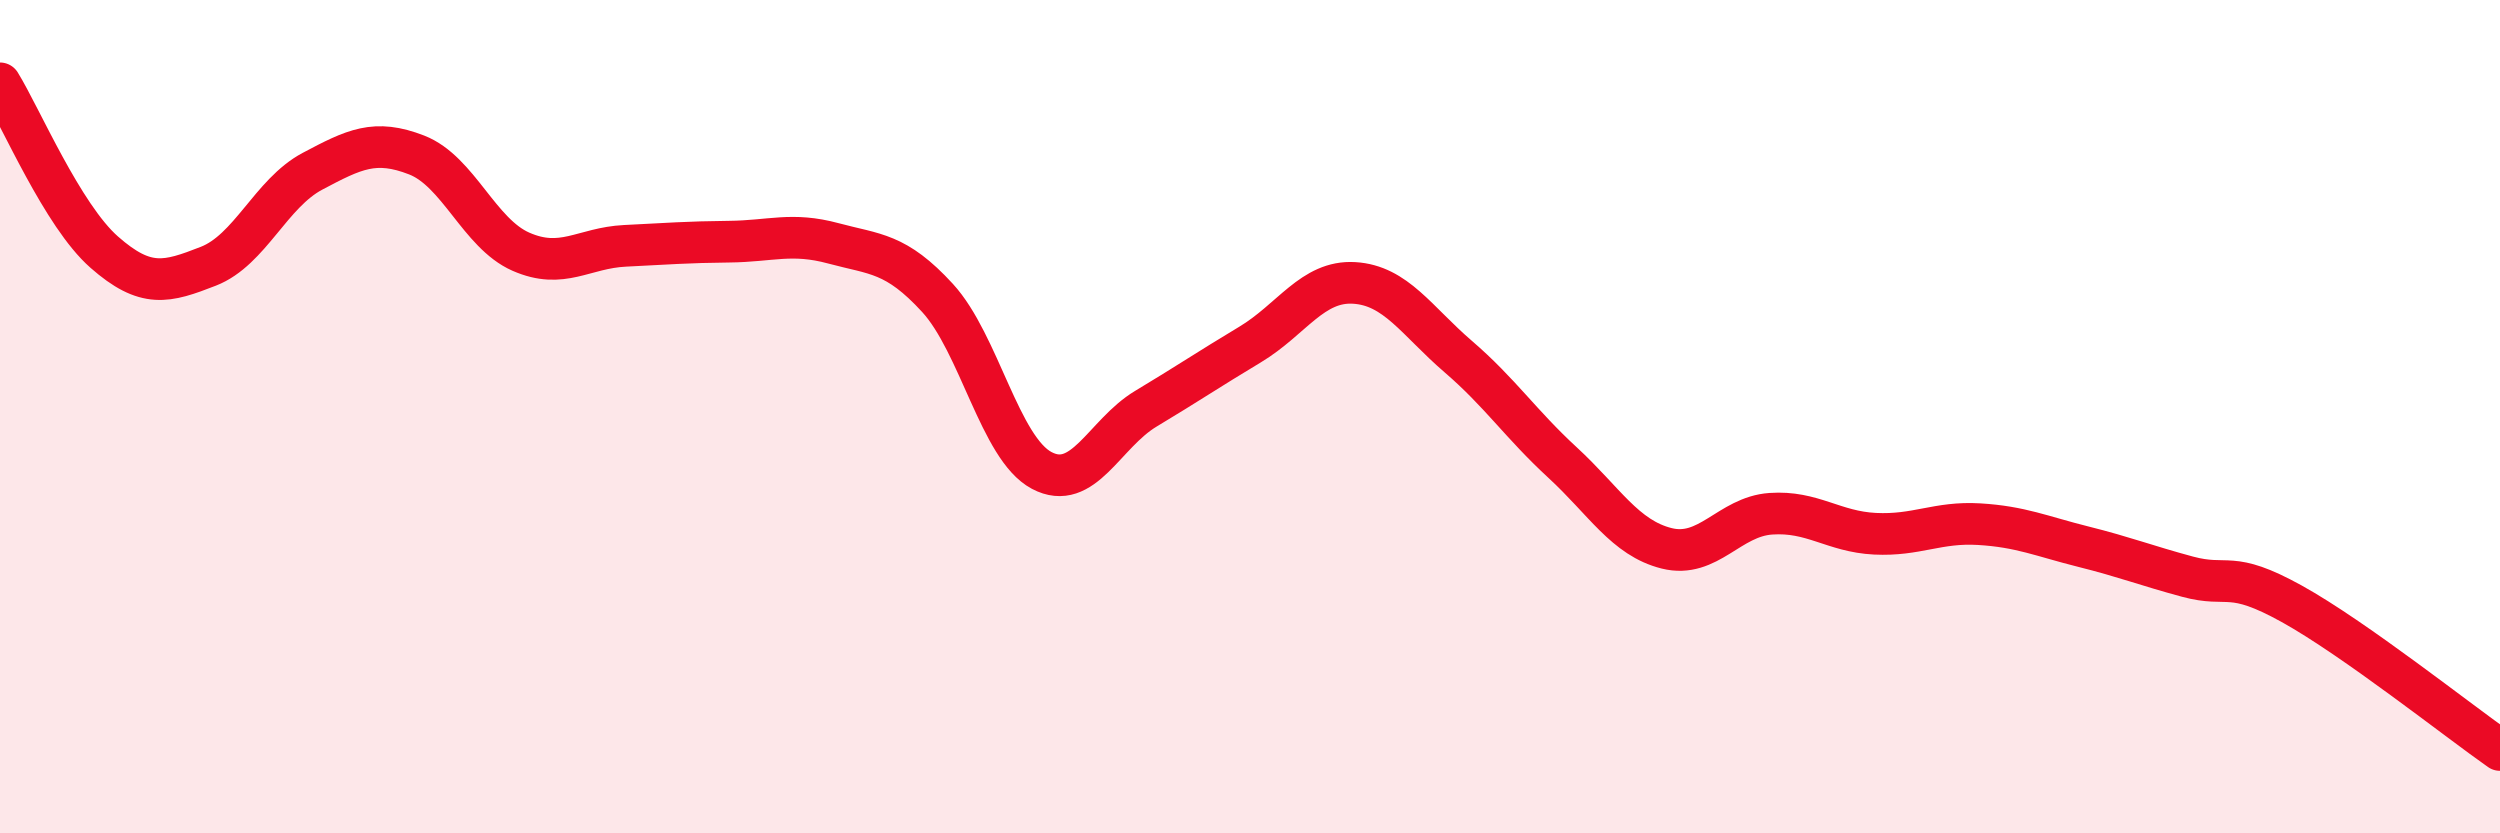 
    <svg width="60" height="20" viewBox="0 0 60 20" xmlns="http://www.w3.org/2000/svg">
      <path
        d="M 0,2 C 0.5,2.81 1.5,5.17 2.5,6.05 C 3.5,6.93 4,6.78 5,6.39 C 6,6 6.5,4.64 7.5,4.11 C 8.5,3.58 9,3.33 10,3.72 C 11,4.11 11.5,5.6 12.5,6.04 C 13.5,6.48 14,5.95 15,5.9 C 16,5.85 16.5,5.81 17.5,5.8 C 18.5,5.79 19,5.57 20,5.84 C 21,6.11 21.5,6.06 22.5,7.15 C 23.5,8.24 24,10.76 25,11.29 C 26,11.82 26.5,10.41 27.5,9.81 C 28.5,9.21 29,8.87 30,8.27 C 31,7.67 31.5,6.73 32.5,6.79 C 33.5,6.85 34,7.7 35,8.56 C 36,9.42 36.5,10.18 37.5,11.1 C 38.5,12.02 39,12.91 40,13.16 C 41,13.41 41.5,12.4 42.5,12.33 C 43.5,12.26 44,12.76 45,12.81 C 46,12.86 46.5,12.52 47.5,12.58 C 48.5,12.64 49,12.87 50,13.12 C 51,13.37 51.5,13.57 52.5,13.84 C 53.5,14.11 53.5,13.66 55,14.49 C 56.5,15.32 59,17.3 60,18L60 20L0 20Z"
        fill="#EB0A25"
        opacity="0.1"
        stroke-linecap="round"
        stroke-linejoin="round"
      />
      <path
        d="M 0,2 C 0.5,2.81 1.5,5.17 2.5,6.05 C 3.5,6.93 4,6.78 5,6.39 C 6,6 6.5,4.64 7.5,4.11 C 8.5,3.58 9,3.33 10,3.72 C 11,4.11 11.5,5.6 12.5,6.04 C 13.5,6.48 14,5.95 15,5.9 C 16,5.85 16.5,5.81 17.5,5.8 C 18.5,5.79 19,5.57 20,5.84 C 21,6.11 21.5,6.06 22.5,7.15 C 23.5,8.24 24,10.76 25,11.29 C 26,11.82 26.5,10.41 27.5,9.81 C 28.5,9.21 29,8.87 30,8.27 C 31,7.67 31.5,6.73 32.5,6.79 C 33.5,6.85 34,7.7 35,8.56 C 36,9.42 36.5,10.18 37.5,11.1 C 38.5,12.02 39,12.91 40,13.16 C 41,13.41 41.5,12.4 42.5,12.33 C 43.5,12.26 44,12.76 45,12.81 C 46,12.86 46.5,12.52 47.5,12.58 C 48.5,12.64 49,12.87 50,13.12 C 51,13.37 51.5,13.57 52.5,13.84 C 53.5,14.11 53.5,13.66 55,14.49 C 56.5,15.32 59,17.3 60,18"
        stroke="#EB0A25"
        stroke-width="1"
        fill="none"
        stroke-linecap="round"
        stroke-linejoin="round"
      />
    </svg>
  